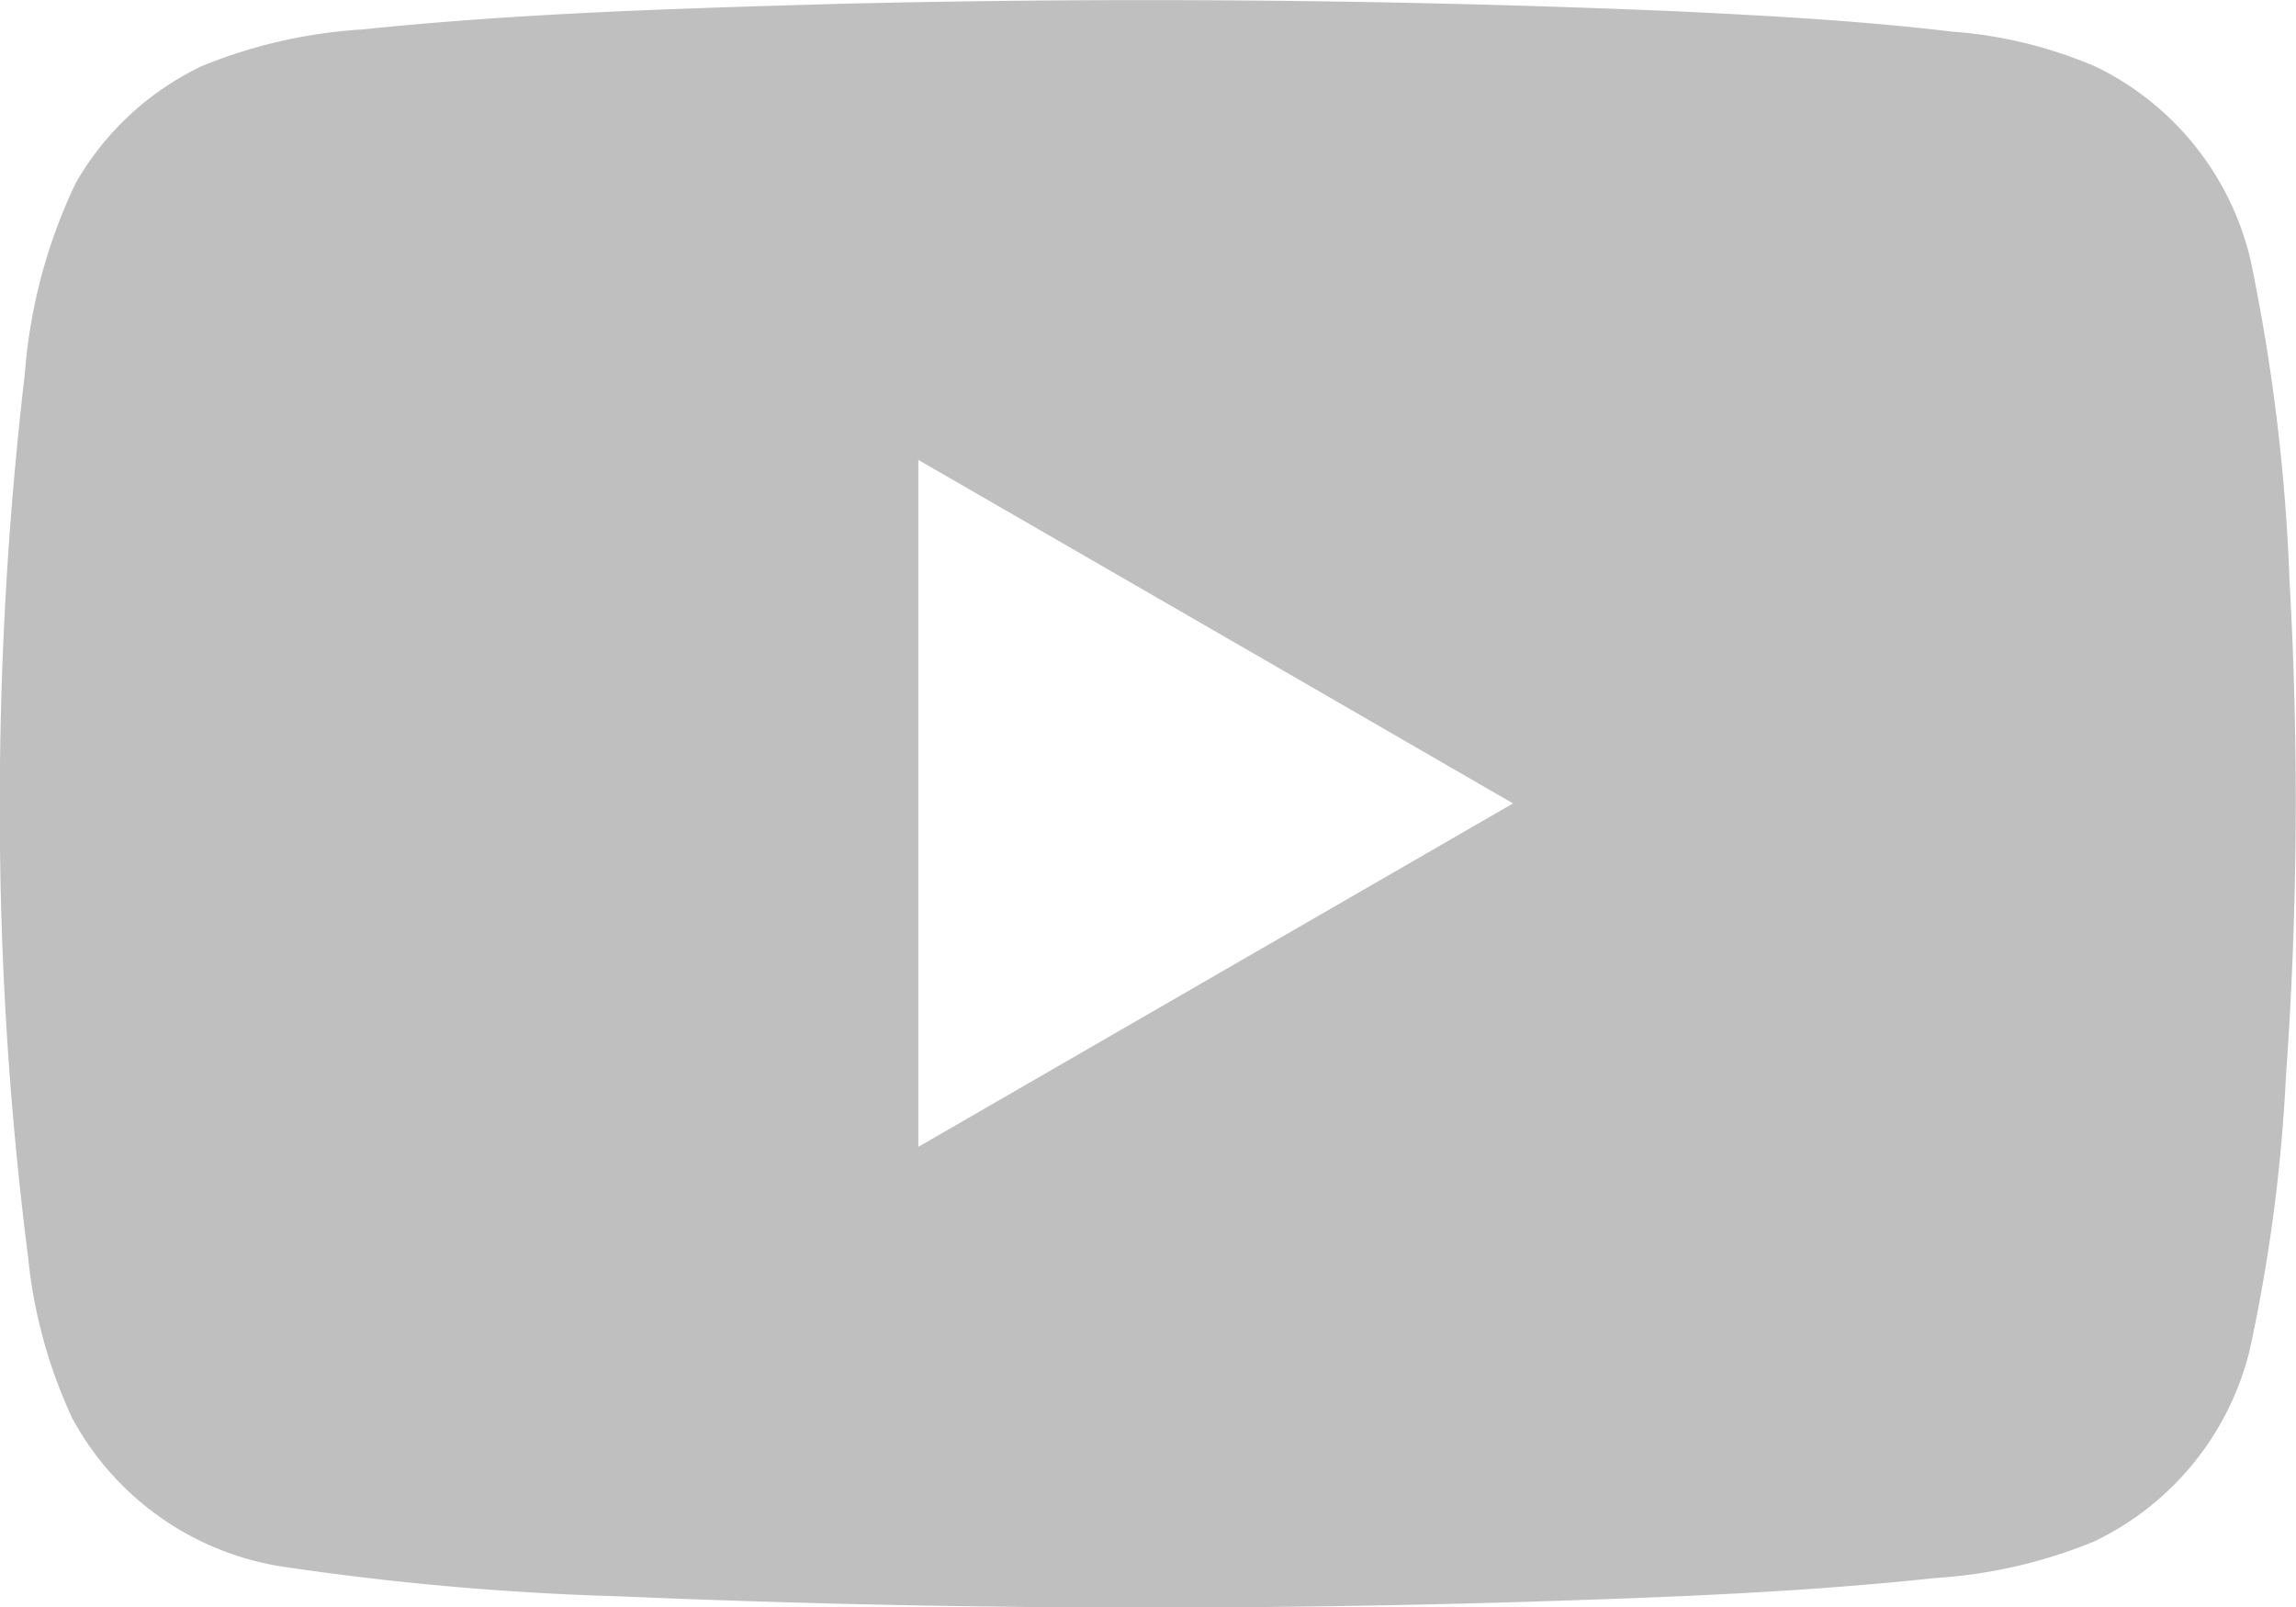 <svg xmlns="http://www.w3.org/2000/svg" width="25.142" height="17.604" viewBox="0 0 25.142 17.604">
  <path id="パス_5281" data-name="パス 5281" d="M4703.73,98.845a20.875,20.875,0,0,0-.428-3.518,3.156,3.156,0,0,0-1.69-2.11,4.872,4.872,0,0,0-1.581-.386c-.991-.119-1.986-.172-2.982-.221q-4.6-.195-9.2-.083c-1.74.05-3.483.1-5.216.28a5.551,5.551,0,0,0-1.76.4,3.15,3.15,0,0,0-1.387,1.287,5.879,5.879,0,0,0-.555,2.084,40.487,40.487,0,0,0-.274,4.785,38.65,38.65,0,0,0,.31,4.893,5.464,5.464,0,0,0,.482,1.759,3.173,3.173,0,0,0,2.256,1.62,31.02,31.02,0,0,0,3.725.332q4.907.209,9.822.064c1.535-.048,3.071-.1,4.6-.264a5.48,5.48,0,0,0,1.738-.4,3.154,3.154,0,0,0,1.7-2.08,18.152,18.152,0,0,0,.4-3A42.525,42.525,0,0,0,4703.73,98.845Zm-15.015,6.2q0-3.761,0-7.523,3.257,1.879,6.512,3.762Z" transform="translate(-4678.659 -92.485)" fill="#bfbfbf"/>
</svg>
